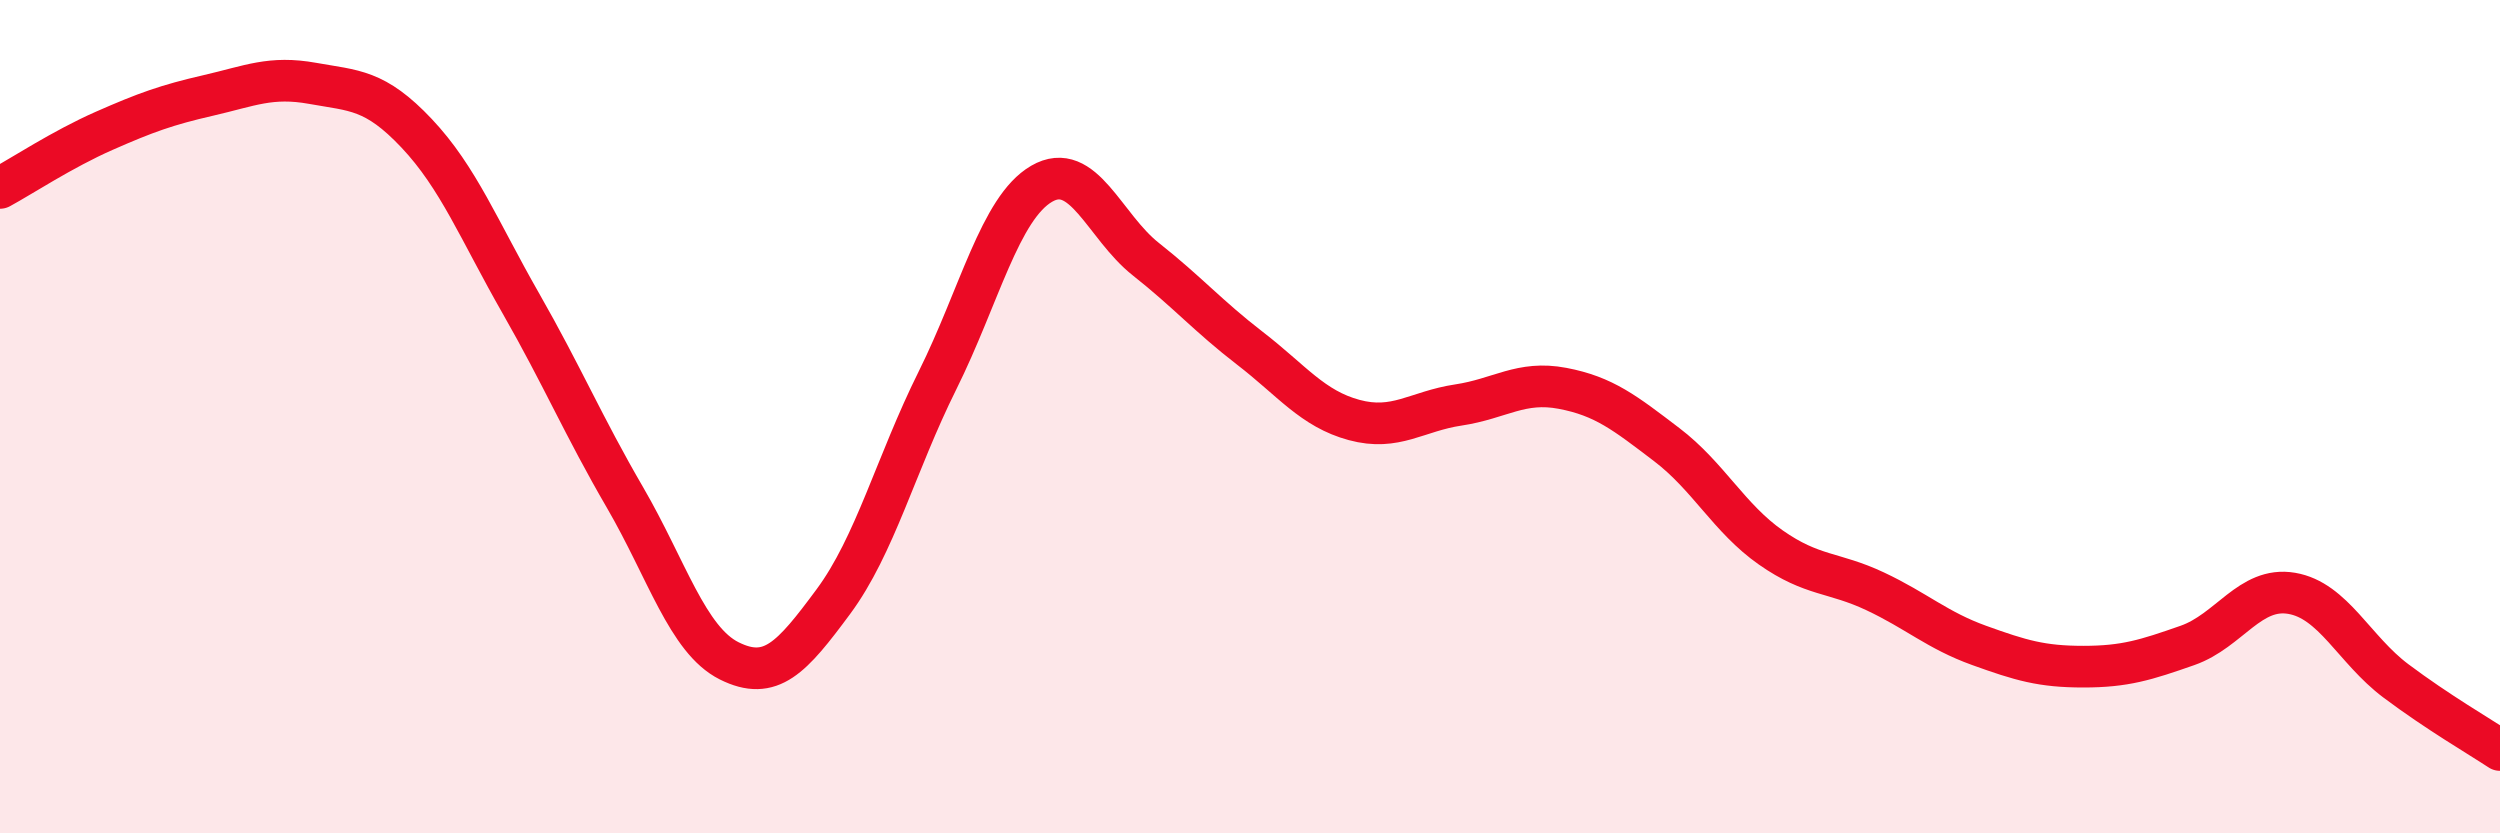 
    <svg width="60" height="20" viewBox="0 0 60 20" xmlns="http://www.w3.org/2000/svg">
      <path
        d="M 0,4.51 C 0.5,4.24 1.5,3.58 2.5,3.14 C 3.5,2.7 4,2.52 5,2.29 C 6,2.06 6.5,1.82 7.5,2 C 8.5,2.18 9,2.14 10,3.2 C 11,4.26 11.5,5.53 12.5,7.28 C 13.5,9.03 14,10.22 15,11.94 C 16,13.66 16.5,15.36 17.5,15.86 C 18.5,16.36 19,15.79 20,14.44 C 21,13.09 21.5,11.14 22.5,9.13 C 23.5,7.12 24,4.99 25,4.41 C 26,3.83 26.5,5.43 27.5,6.22 C 28.5,7.01 29,7.59 30,8.36 C 31,9.13 31.5,9.81 32.5,10.08 C 33.5,10.35 34,9.87 35,9.72 C 36,9.57 36.5,9.13 37.5,9.32 C 38.5,9.51 39,9.91 40,10.67 C 41,11.43 41.5,12.44 42.5,13.14 C 43.5,13.84 44,13.72 45,14.19 C 46,14.66 46.5,15.13 47.5,15.49 C 48.5,15.85 49,16 50,16 C 51,16 51.5,15.84 52.5,15.49 C 53.5,15.14 54,14.07 55,14.24 C 56,14.41 56.5,15.59 57.5,16.34 C 58.5,17.09 59.5,17.67 60,18L60 20L0 20Z"
        fill="#EB0A25"
        opacity="0.1"
        stroke-linecap="round"
        stroke-linejoin="round"
      />
      <path
        d="M 0,4.51 C 0.5,4.24 1.5,3.58 2.5,3.14 C 3.5,2.7 4,2.52 5,2.29 C 6,2.06 6.5,1.82 7.5,2 C 8.5,2.18 9,2.14 10,3.2 C 11,4.26 11.5,5.53 12.5,7.28 C 13.5,9.03 14,10.22 15,11.94 C 16,13.66 16.5,15.36 17.5,15.86 C 18.5,16.36 19,15.79 20,14.44 C 21,13.09 21.5,11.14 22.5,9.13 C 23.5,7.12 24,4.99 25,4.41 C 26,3.83 26.5,5.43 27.5,6.22 C 28.5,7.01 29,7.59 30,8.36 C 31,9.13 31.5,9.81 32.5,10.08 C 33.5,10.35 34,9.87 35,9.72 C 36,9.57 36.5,9.13 37.5,9.32 C 38.5,9.51 39,9.91 40,10.67 C 41,11.43 41.5,12.44 42.5,13.14 C 43.5,13.84 44,13.72 45,14.19 C 46,14.66 46.5,15.13 47.5,15.49 C 48.5,15.85 49,16 50,16 C 51,16 51.5,15.84 52.5,15.49 C 53.5,15.14 54,14.07 55,14.24 C 56,14.41 56.5,15.59 57.5,16.34 C 58.5,17.09 59.5,17.67 60,18"
        stroke="#EB0A25"
        stroke-width="1"
        fill="none"
        stroke-linecap="round"
        stroke-linejoin="round"
      />
    </svg>
  